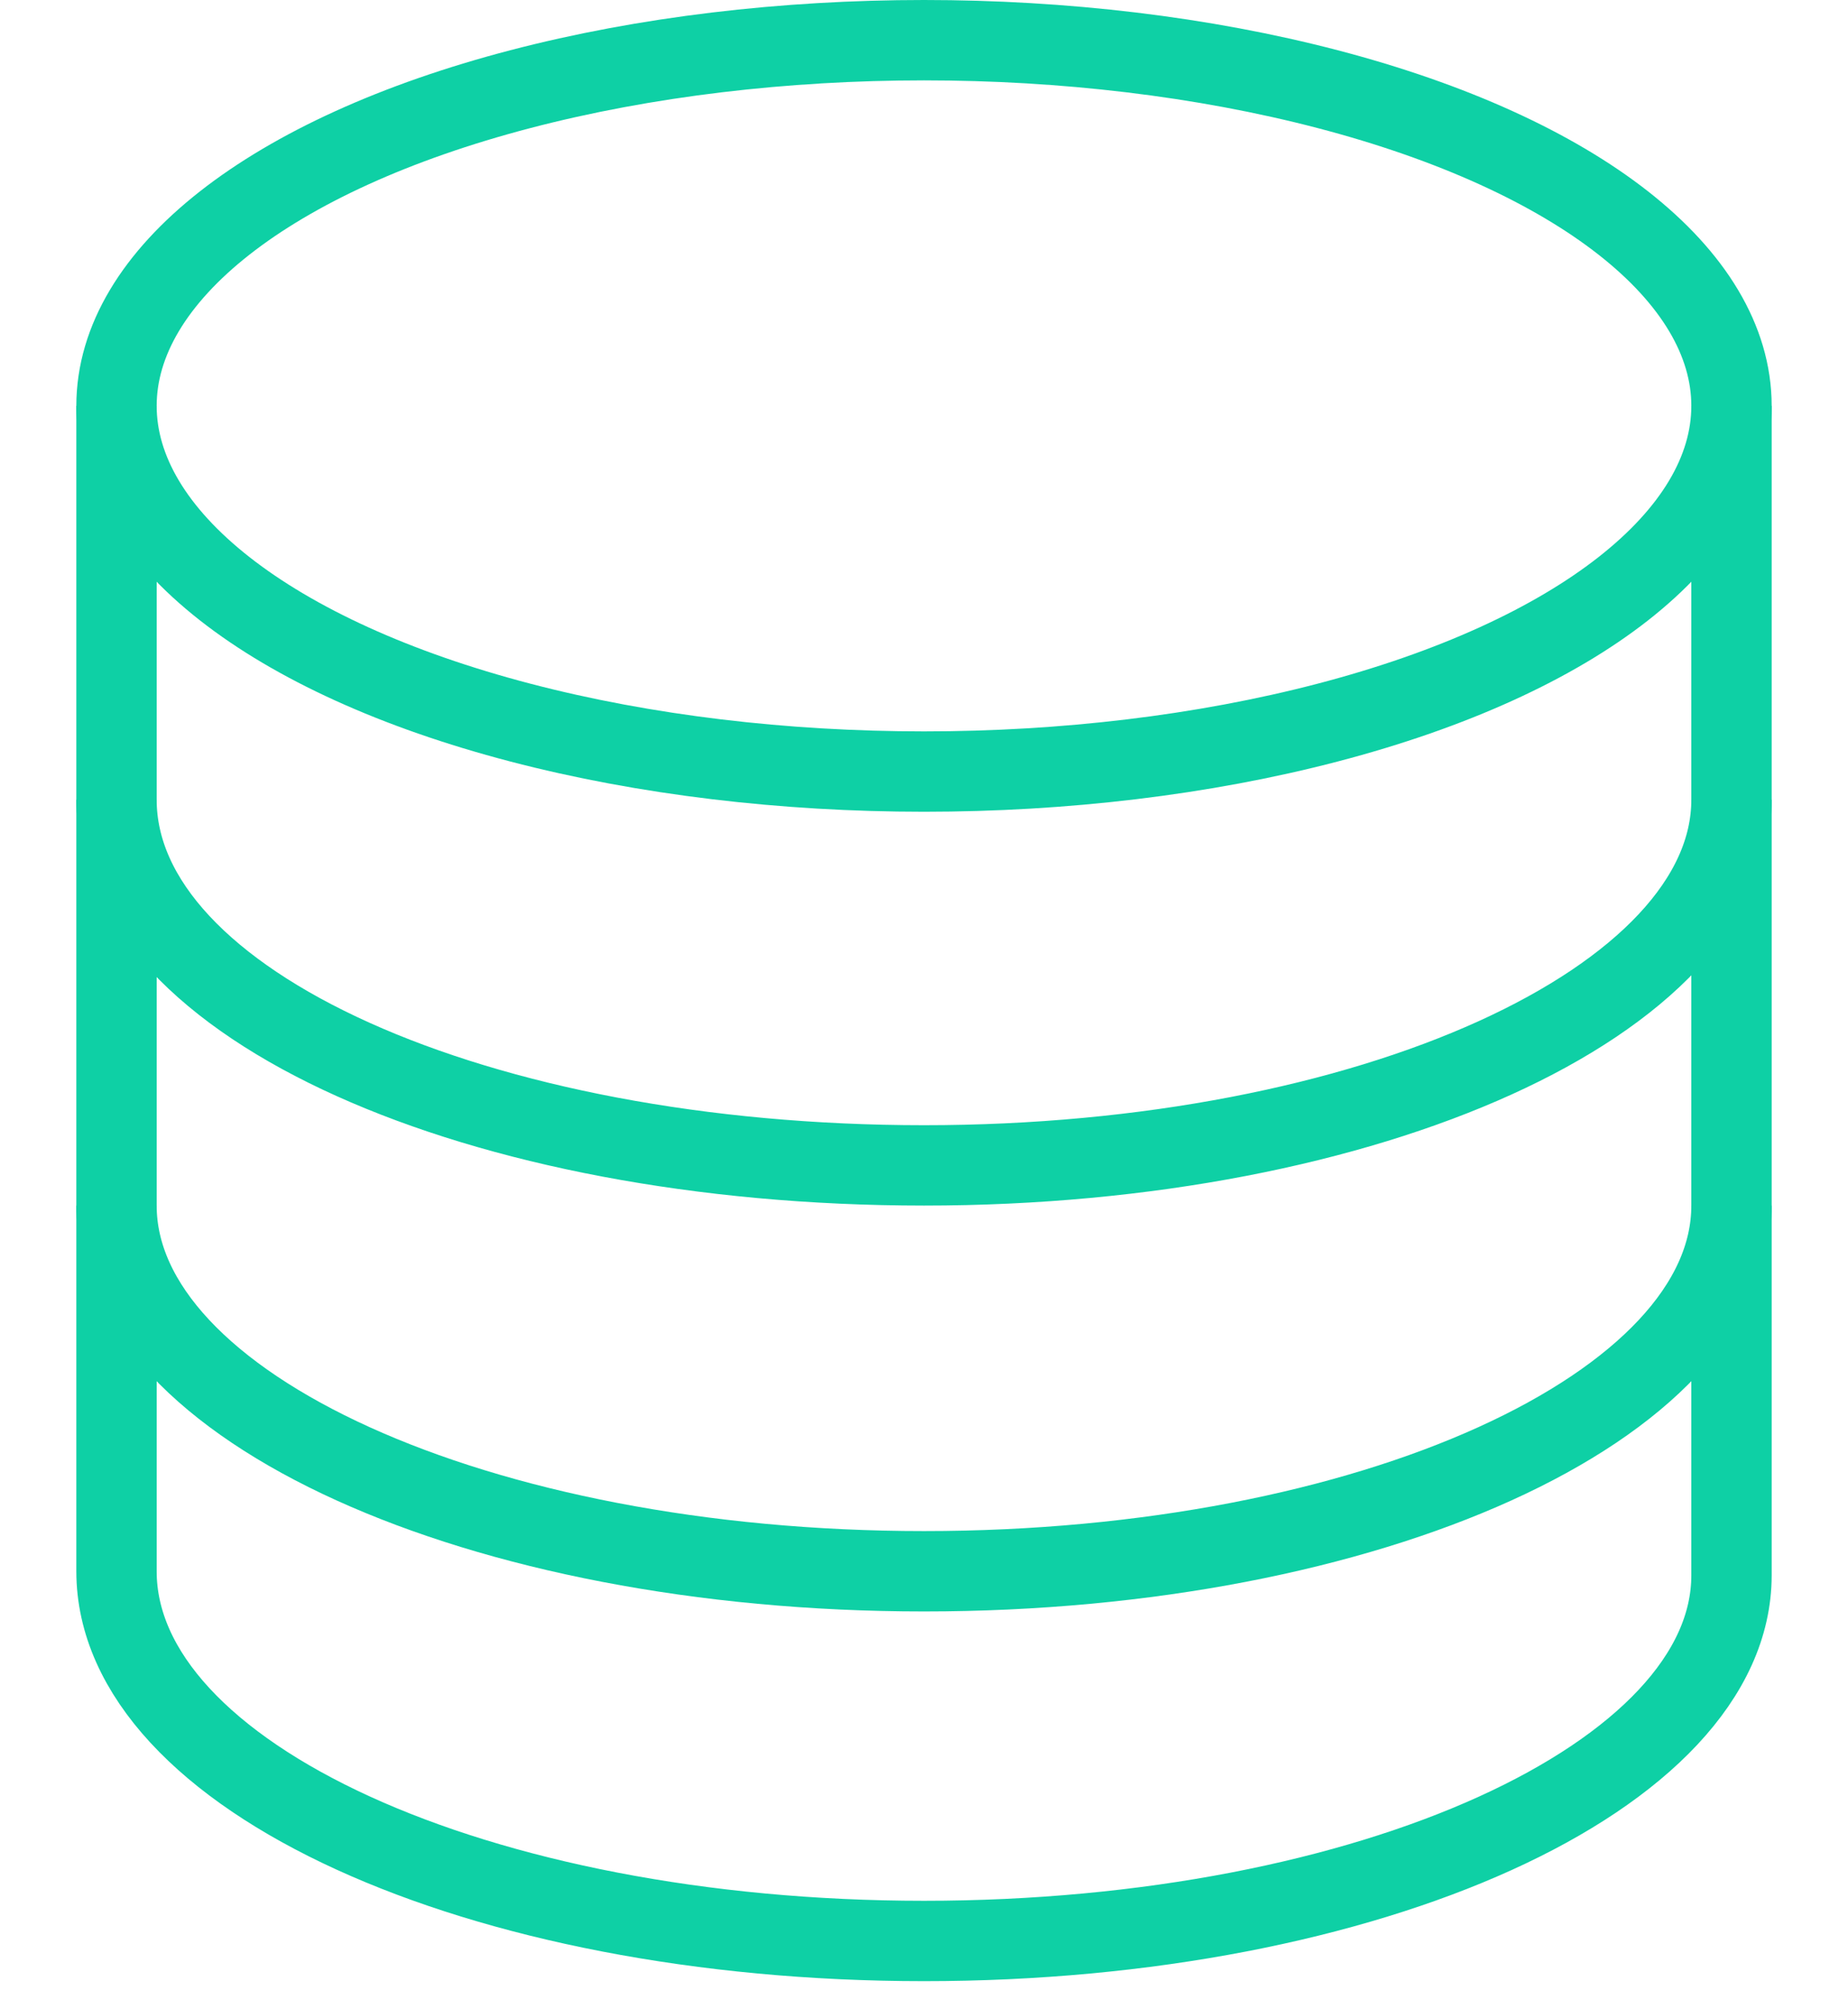 <?xml version="1.0" encoding="utf-8"?>
<!-- Generator: Adobe Illustrator 25.2.3, SVG Export Plug-In . SVG Version: 6.00 Build 0)  -->
<svg version="1.1" id="Layer_1" xmlns="http://www.w3.org/2000/svg" xmlns:xlink="http://www.w3.org/1999/xlink" x="0px" y="0px"
	 viewBox="0 0 46 50" style="enable-background:new 0 0 46 50;" xml:space="preserve">
<style type="text/css">
	.st0{fill:none;stroke:#0ED0A5;stroke-width:2;stroke-miterlimit:10;}
</style>
<path class="st0" d="M43.1,30c0,5-9,9.1-20.1,9.1S2.9,35,2.9,30"/>
<path class="st0" d="M43.1,19.9c0,5-9,9.1-20.1,9.1S2.9,25,2.9,19.9"/>
<ellipse class="st0" cx="23" cy="10.1" rx="20.1" ry="9.1"/>
<path class="st0" d="M43.1,10.1v29.1c0,5-9,9.1-20.1,9.1S2.9,44.2,2.9,39.1V10.1"/>
</svg>
